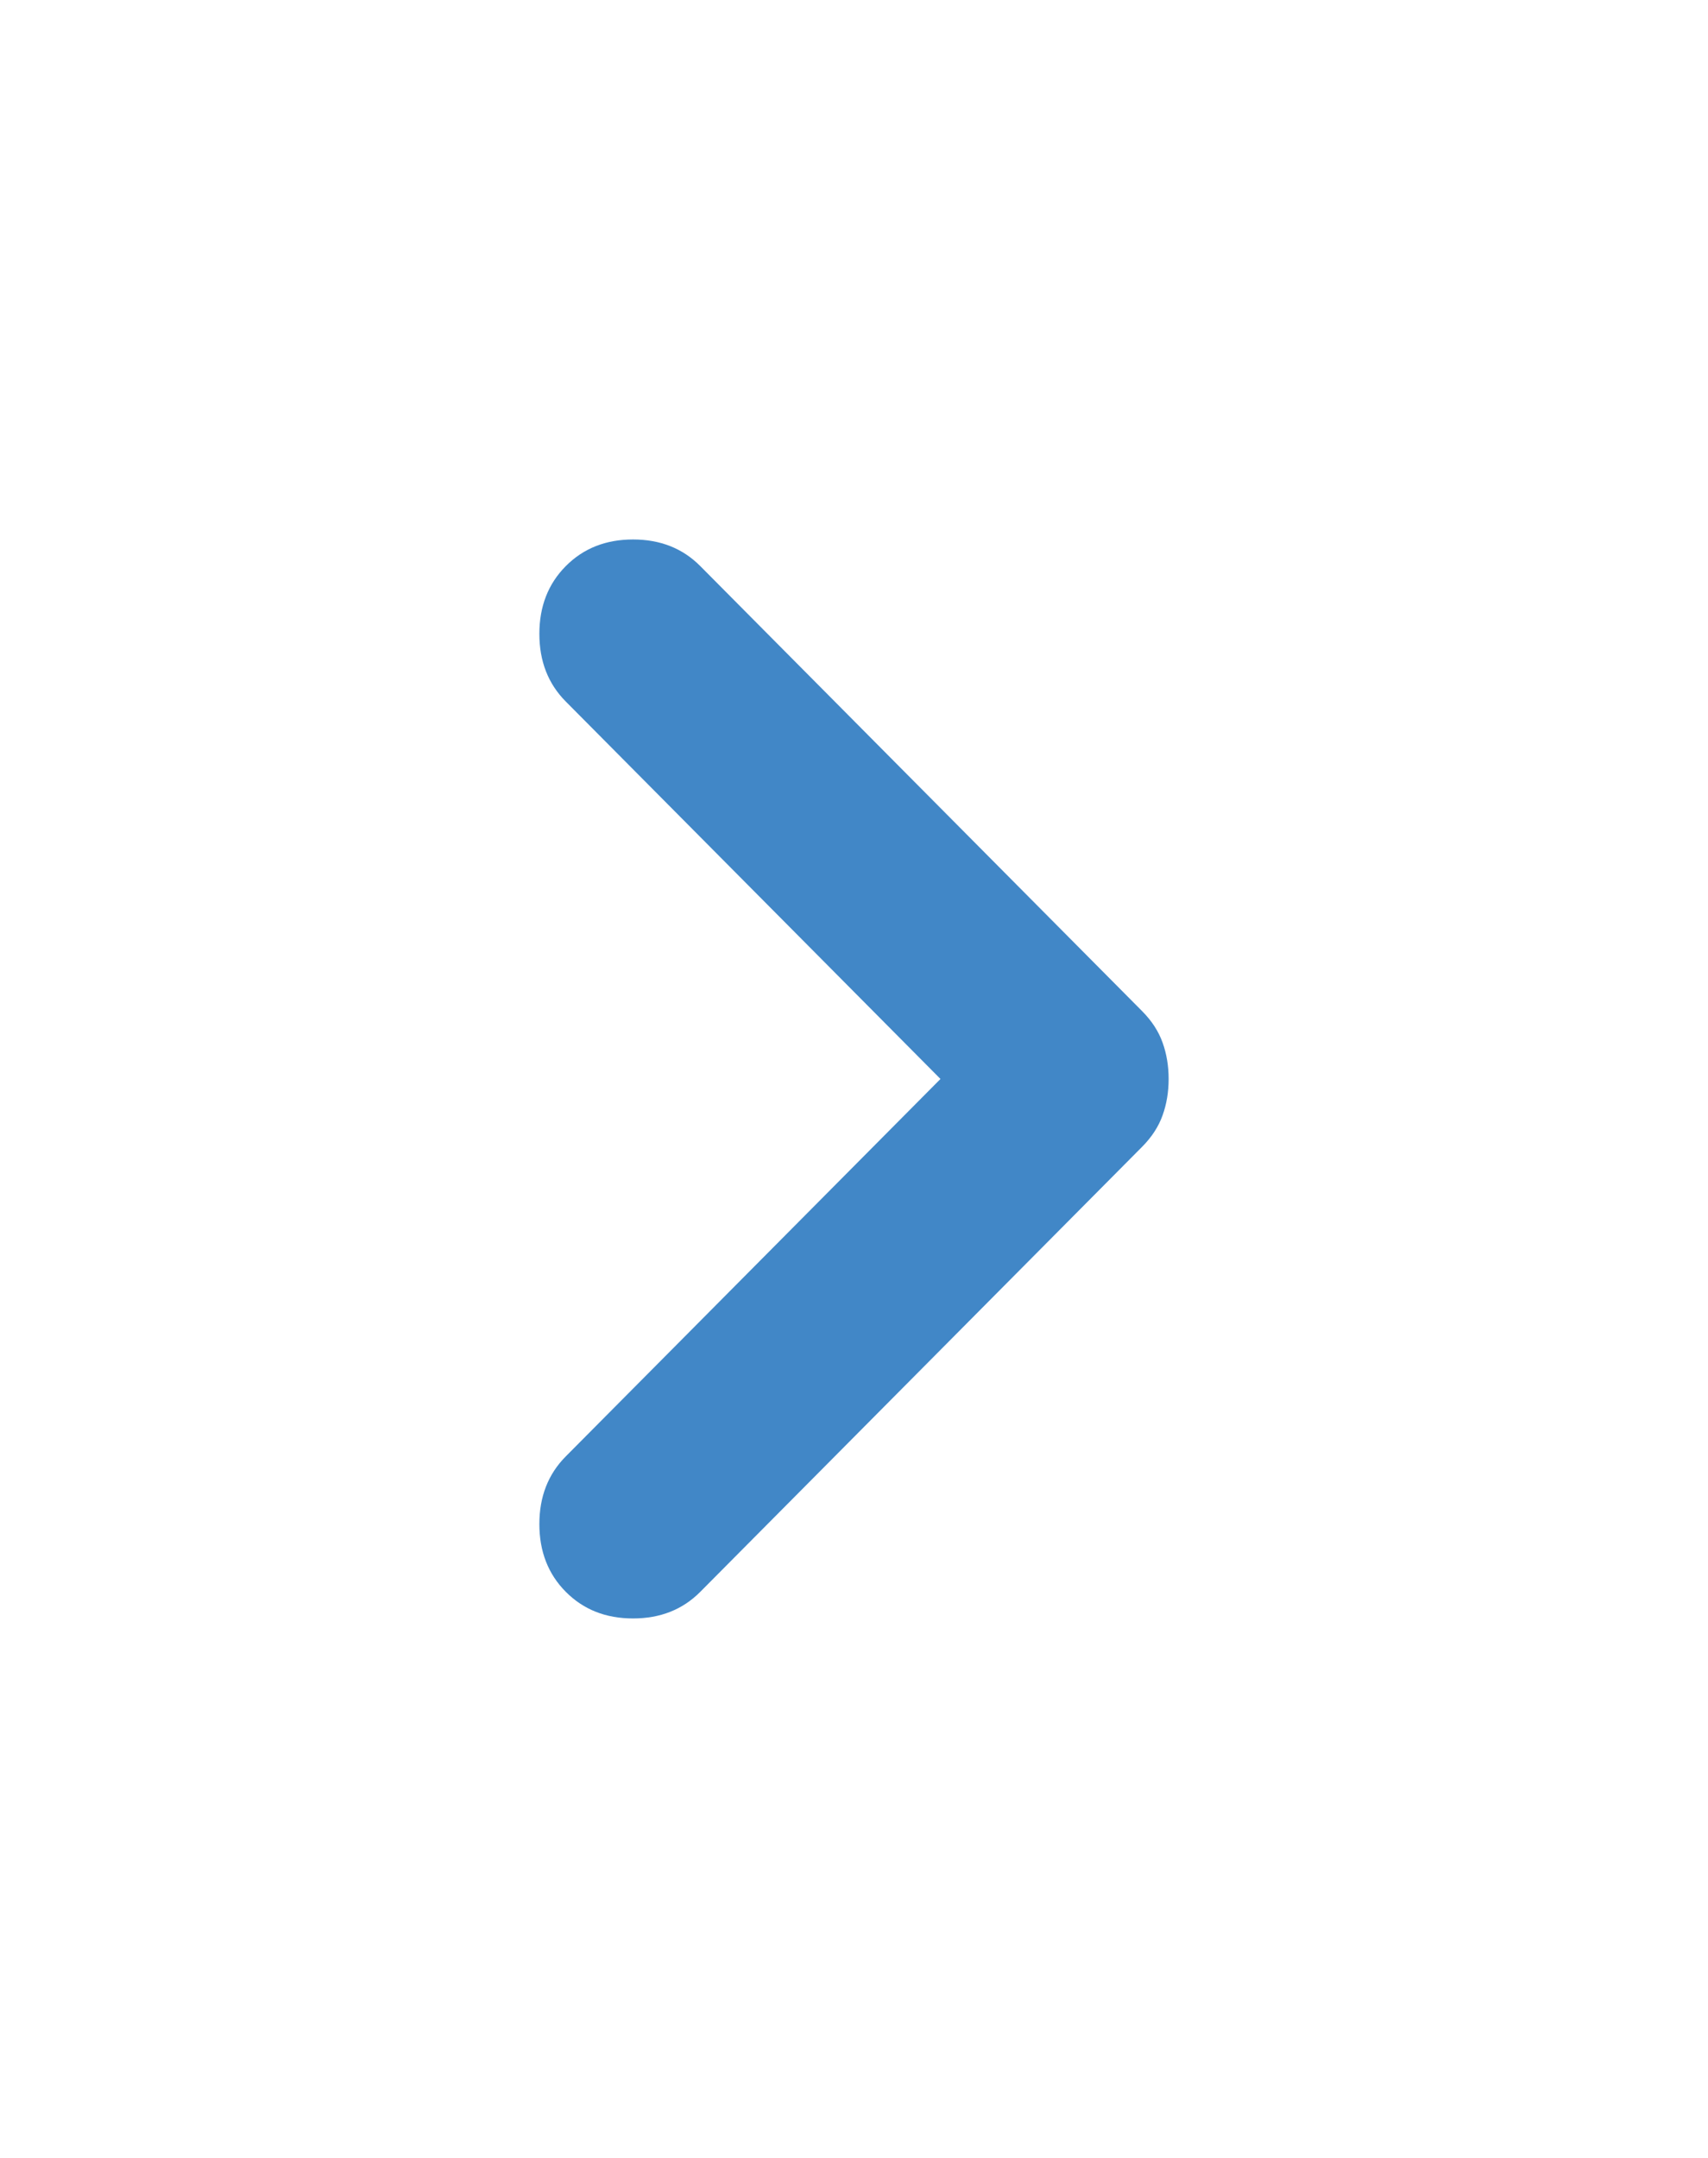 <svg xmlns="http://www.w3.org/2000/svg" width="38" height="48" viewBox="0 0 38 48" fill="none"><path d="M20.924 24L12.588 15.605C12.196 15.211 12 14.709 12 14.099C12 13.489 12.196 12.986 12.588 12.592C12.98 12.197 13.478 12 14.084 12C14.69 12 15.188 12.197 15.58 12.592L25.412 22.493C25.626 22.709 25.777 22.942 25.866 23.193C25.956 23.444 26 23.713 26 24C26 24.287 25.956 24.556 25.866 24.807C25.777 25.058 25.626 25.291 25.412 25.507L15.58 35.408C15.188 35.803 14.69 36 14.084 36C13.478 36 12.98 35.803 12.588 35.408C12.196 35.014 12 34.511 12 33.901C12 33.291 12.196 32.789 12.588 32.395L20.924 24Z" fill="#4187C7"></path></svg>
